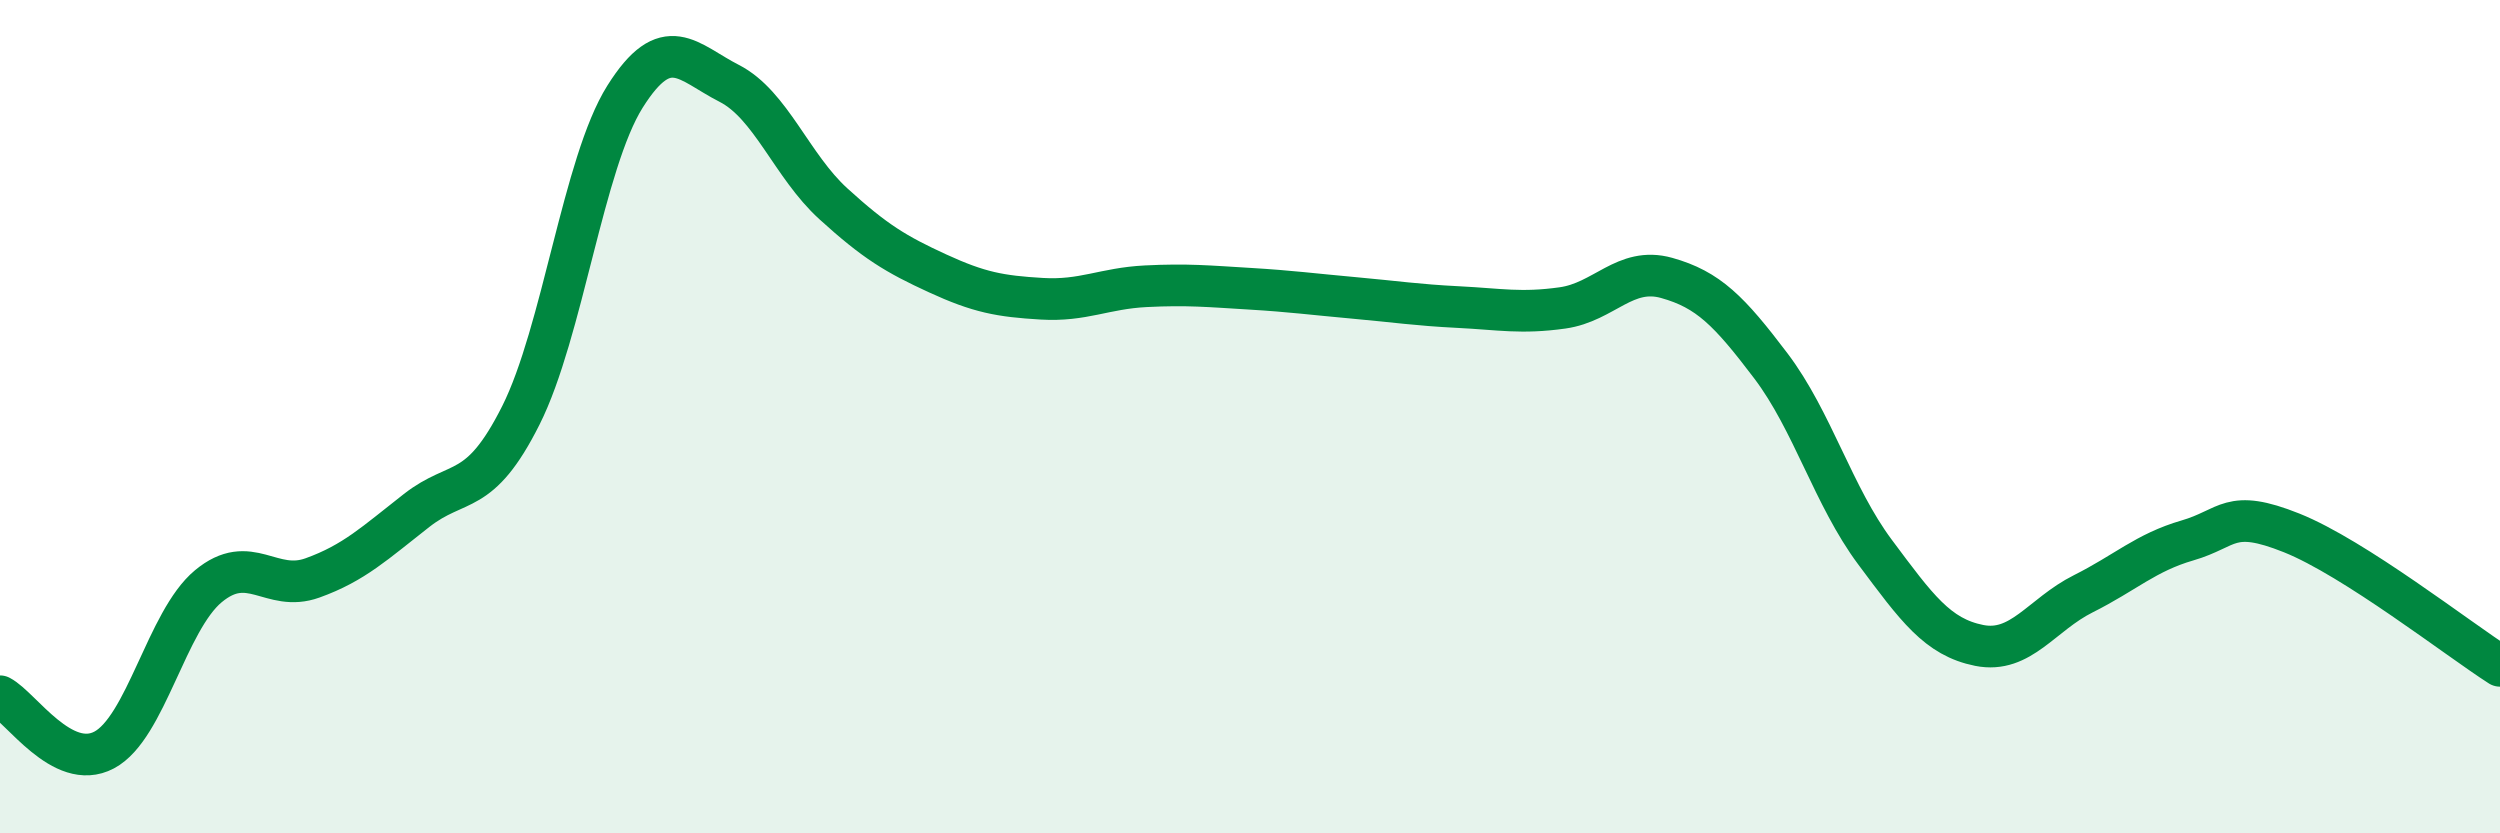 
    <svg width="60" height="20" viewBox="0 0 60 20" xmlns="http://www.w3.org/2000/svg">
      <path
        d="M 0,16.71 C 0.5,16.97 1.5,18.53 2.5,18 C 3.5,17.47 4,14.9 5,14.07 C 6,13.24 6.5,14.23 7.5,13.87 C 8.5,13.51 9,13.03 10,12.25 C 11,11.47 11.5,11.96 12.5,9.97 C 13.5,7.98 14,3.91 15,2.32 C 16,0.73 16.5,1.49 17.5,2 C 18.5,2.51 19,3.98 20,4.89 C 21,5.8 21.5,6.1 22.5,6.56 C 23.5,7.02 24,7.11 25,7.17 C 26,7.23 26.5,6.92 27.5,6.87 C 28.5,6.82 29,6.87 30,6.93 C 31,6.99 31.5,7.06 32.5,7.15 C 33.5,7.24 34,7.32 35,7.37 C 36,7.42 36.5,7.53 37.5,7.39 C 38.5,7.25 39,6.39 40,6.67 C 41,6.95 41.5,7.46 42.5,8.78 C 43.5,10.1 44,11.91 45,13.25 C 46,14.59 46.5,15.29 47.5,15.49 C 48.5,15.69 49,14.75 50,14.25 C 51,13.75 51.5,13.26 52.5,12.97 C 53.5,12.68 53.5,12.19 55,12.79 C 56.5,13.39 59,15.34 60,15.98L60 20L0 20Z"
        fill="#008740"
        opacity="0.1"
        stroke-linecap="round"
        stroke-linejoin="round"
      />
      <path
        d="M 0,16.71 C 0.5,16.97 1.5,18.53 2.5,18 C 3.5,17.47 4,14.9 5,14.07 C 6,13.24 6.5,14.23 7.5,13.87 C 8.5,13.51 9,13.03 10,12.25 C 11,11.47 11.5,11.96 12.5,9.97 C 13.5,7.98 14,3.91 15,2.32 C 16,0.73 16.5,1.49 17.5,2 C 18.5,2.51 19,3.98 20,4.89 C 21,5.8 21.5,6.1 22.5,6.56 C 23.5,7.02 24,7.11 25,7.17 C 26,7.23 26.5,6.92 27.5,6.87 C 28.5,6.82 29,6.87 30,6.93 C 31,6.99 31.5,7.06 32.5,7.15 C 33.5,7.24 34,7.32 35,7.37 C 36,7.42 36.5,7.53 37.5,7.39 C 38.5,7.25 39,6.39 40,6.67 C 41,6.95 41.5,7.46 42.5,8.78 C 43.5,10.1 44,11.91 45,13.25 C 46,14.59 46.5,15.29 47.5,15.49 C 48.5,15.69 49,14.75 50,14.25 C 51,13.75 51.5,13.26 52.5,12.97 C 53.5,12.68 53.5,12.19 55,12.79 C 56.5,13.39 59,15.34 60,15.98"
        stroke="#008740"
        stroke-width="1"
        fill="none"
        stroke-linecap="round"
        stroke-linejoin="round"
      />
    </svg>
  